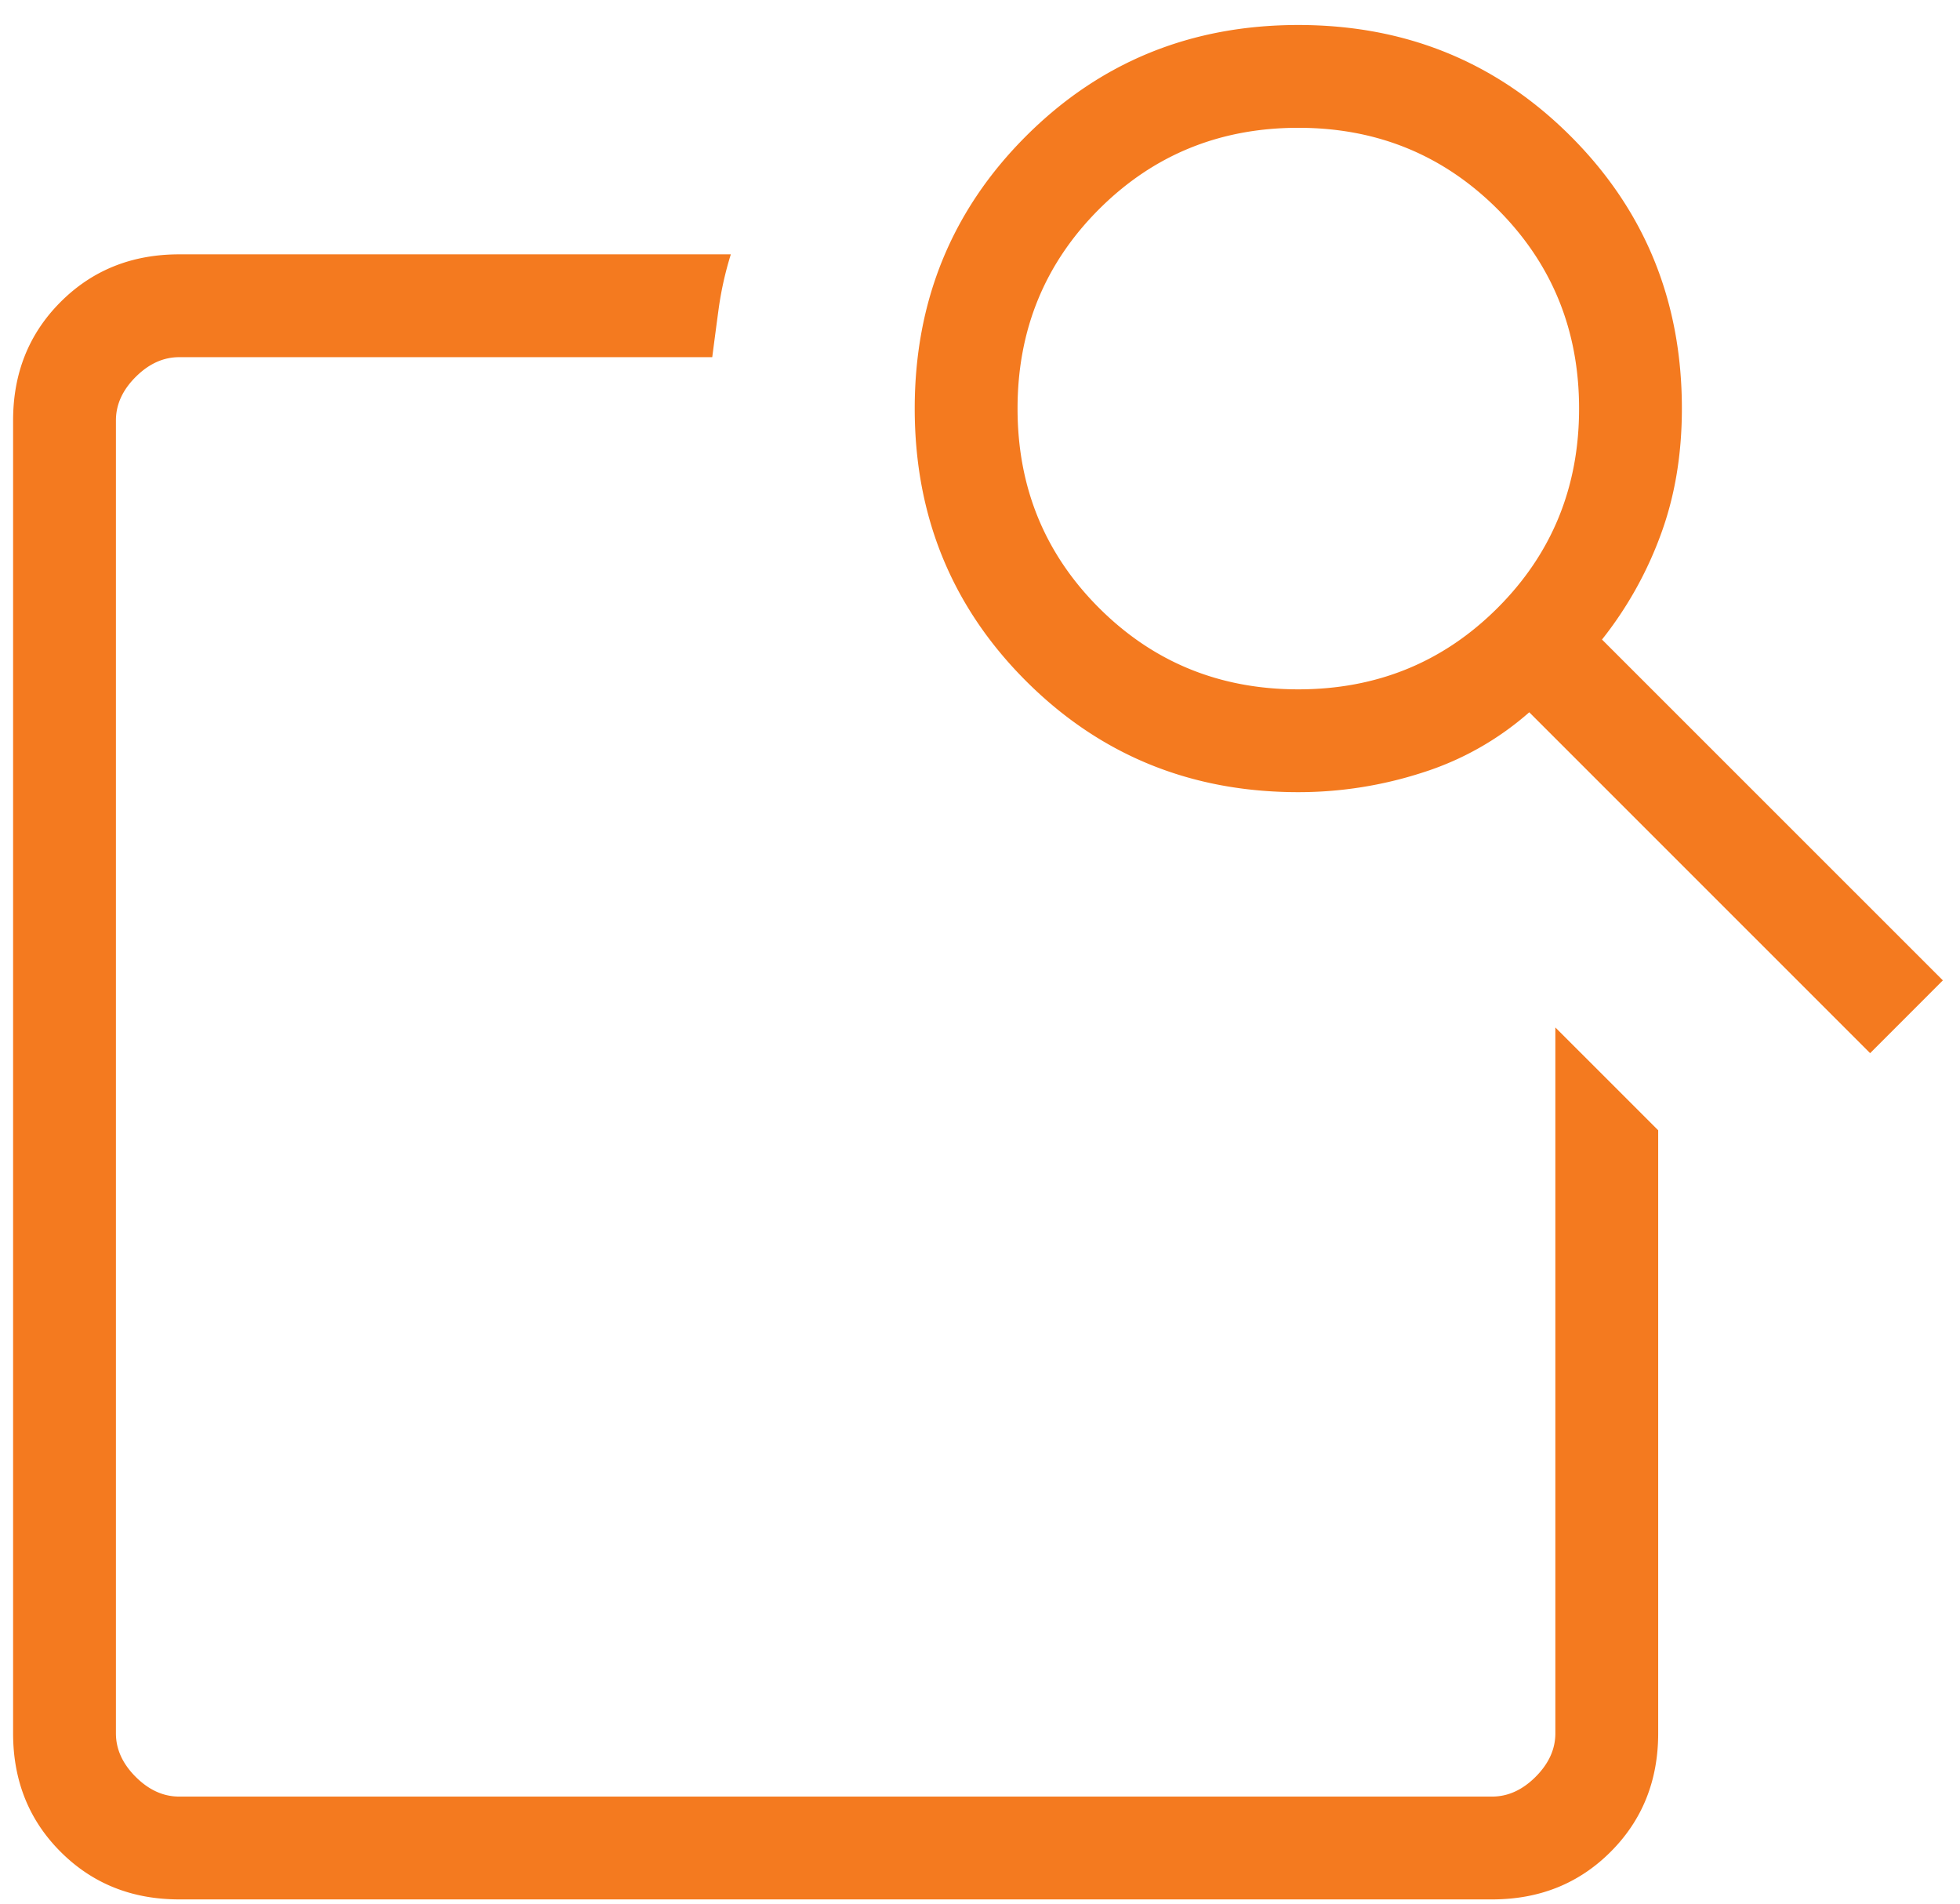 <svg xmlns="http://www.w3.org/2000/svg" width="69" height="67" fill="none" viewBox="0 0 69 67"><path fill="#F47A1F" d="M54.755 36.162l3.62 3.619v21.224c0 1.666-.559 3.057-1.675 4.172-1.116 1.116-2.507 1.674-4.173 1.674H6.308c-1.666 0-3.057-.558-4.173-1.674C1.019 64.063.461 62.671.461 61.005V14.798c0-1.666.558-3.056 1.674-4.172C3.251 9.51 4.642 8.952 6.308 8.952h19.42a11.944 11.944 0 00-.424 1.883c-.08.587-.156 1.165-.23 1.736H6.308c-.557 0-1.068.232-1.532.696-.464.463-.695.974-.695 1.531v46.207c0 .557.231 1.068.695 1.532.464.464.975.695 1.532.695h46.219c.557 0 1.068-.231 1.532-.695.464-.464.696-.975.696-1.532V36.162zm1.642-13.653l12 11.996-2.561 2.562-12-11.998a10.454 10.454 0 01-3.759 2.123 14.176 14.176 0 01-4.371.689c-3.782 0-6.978-1.305-9.589-3.915-2.61-2.61-3.915-5.805-3.915-9.586 0-3.78 1.305-6.976 3.915-9.586C38.727 2.184 41.924.88 45.706.88c3.781 0 6.978 1.305 9.588 3.914 2.61 2.61 3.915 5.805 3.915 9.586 0 1.629-.252 3.12-.758 4.475a13.241 13.241 0 01-2.054 3.654zm-10.691 1.753c2.766 0 5.104-.956 7.016-2.867s2.868-4.25 2.868-7.015c0-2.765-.956-5.103-2.868-7.015-1.912-1.91-4.25-2.867-7.016-2.867s-5.105.956-7.017 2.867c-1.912 1.912-2.867 4.25-2.867 7.015 0 2.765.955 5.104 2.867 7.015 1.912 1.911 4.25 2.867 7.017 2.867zM4.08 63.232V12.571v22.547-1.016 29.13z"></path></svg>